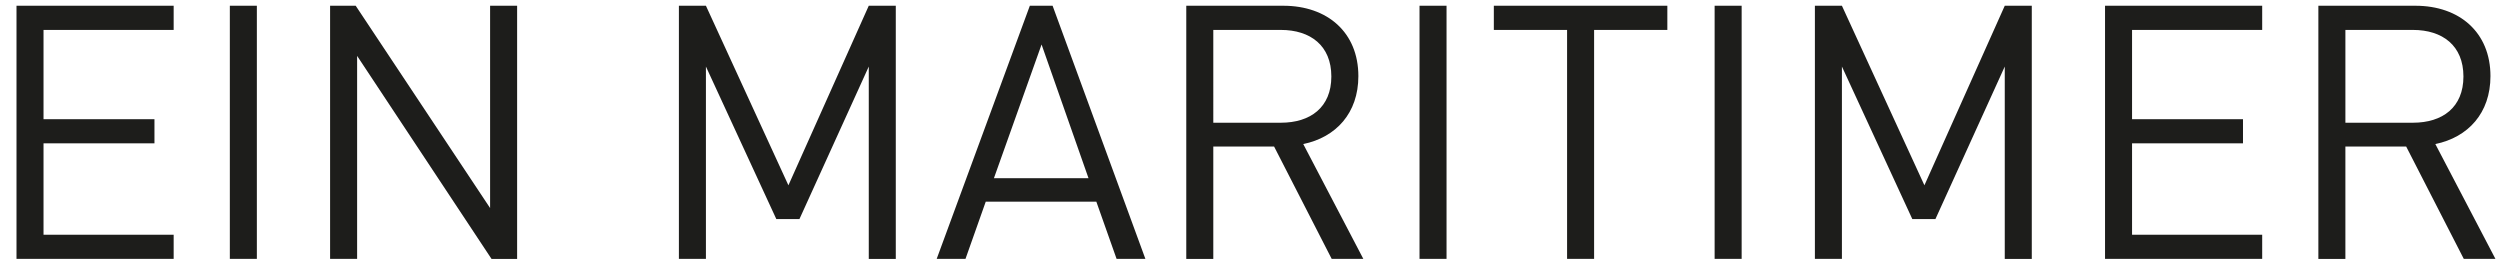 <?xml version="1.0" encoding="utf-8"?>
<!-- Generator: Adobe Illustrator 15.0.2, SVG Export Plug-In . SVG Version: 6.00 Build 0)  -->
<!DOCTYPE svg PUBLIC "-//W3C//DTD SVG 1.1//EN" "http://www.w3.org/Graphics/SVG/1.1/DTD/svg11.dtd">
<svg version="1.1" id="Ebene_1" xmlns="http://www.w3.org/2000/svg" xmlns:xlink="http://www.w3.org/1999/xlink" x="0px" y="0px"
	 width="309.372px" height="33.446px" viewBox="0 0 309.372 33.446" enable-background="new 0 0 309.372 33.446"
	 xml:space="preserve">
<path fill="#1D1D1B" d="M304.847,9.466c0,3.828-2.596,5.721-6.248,5.721h-8.359V3.703h8.359
	C302.251,3.703,304.847,5.639,304.847,9.466 M308.808,32.039l-7.437-14.212c4.048-0.836,6.82-3.828,6.82-8.404
	c0-5.412-3.828-8.712-9.284-8.712h-12.012v31.328h3.344V18.134h7.523l7.129,13.904H308.808z M279.943,32.039v-2.992h-16.104V17.739
	h13.729v-2.992h-13.729V3.703h16.104V0.71h-19.448v31.328H279.943z M251.431,32.039V0.71h-3.344l-9.943,22.221L227.935,0.71h-3.344
	v31.328h3.344V8.235l8.712,18.876h2.859l8.58-18.876v23.804H251.431z M215.527,0.71h-3.344v31.328h3.344V0.71z M206.332,3.703V0.71
	H184.86v2.992h9.064v28.336h3.344V3.703H206.332z M179.008,0.71h-3.344v31.328h3.344V0.71z M164.752,9.466
	c0,3.828-2.596,5.721-6.248,5.721h-8.36V3.703h8.36C162.156,3.703,164.752,5.639,164.752,9.466 M168.712,32.039l-7.436-14.212
	c4.048-0.836,6.82-3.828,6.82-8.404c0-5.412-3.828-8.712-9.284-8.712H146.8v31.328h3.344V18.134h7.524l7.128,13.904H168.712z
	 M134.701,22.05h-11.704l5.896-16.544L134.701,22.05z M141.741,32.039L130.257,0.71h-2.816l-11.528,31.328h3.564l2.508-7.084h13.684
	l2.508,7.084H141.741z M110.853,32.039V0.71h-3.344l-9.944,22.221L87.357,0.71h-3.344v31.328h3.344V8.235l8.712,18.876h2.86
	l8.58-18.876v23.804H110.853z M63.993,32.039V0.71h-3.344v25.036L44.017,0.71h-3.168v31.328h3.344V6.915l16.632,25.124H63.993z
	 M31.786,0.71h-3.344v31.328h3.344V0.71z M21.49,32.039v-2.992H5.386V17.739h13.728v-2.992H5.386V3.703H21.49V0.71H2.042v31.328
	H21.49z"/>
<path fill="#1D1D1B" d="M613.439-19.724h-4.137v4.136h4.137V-19.724z M603.011-15.588v-2.991h-16.104v-11.309h13.728v-2.992h-13.728
	v-11.044h16.104v-2.992h-19.447v31.328H603.011z M576.567-24.212c0-2.596-0.925-4.752-2.641-6.204
	c-1.319-1.144-2.771-1.76-5.72-2.199l-3.432-0.528c-1.628-0.264-3.257-0.88-4.225-1.716s-1.408-2.068-1.408-3.608
	c0-3.476,2.421-5.808,6.601-5.808c3.3,0,5.368,0.924,7.304,2.684l2.156-2.155c-2.685-2.421-5.324-3.433-9.328-3.433
	c-6.204,0-10.032,3.521-10.032,8.844c0,2.509,0.792,4.444,2.376,5.853c1.364,1.188,3.3,1.979,5.765,2.376l3.651,0.572
	c2.288,0.352,3.08,0.615,4.092,1.496c1.013,0.88,1.496,2.287,1.496,3.916c0,3.651-2.815,5.808-7.392,5.808
	c-3.52,0-5.94-0.836-8.536-3.432l-2.288,2.287c2.948,2.948,6.028,4.137,10.736,4.137C572.255-15.324,576.567-18.712,576.567-24.212
	 M551.415-24.212c0-2.596-0.924-4.752-2.64-6.204c-1.32-1.144-2.772-1.76-5.721-2.199l-3.432-0.528
	c-1.628-0.264-3.256-0.88-4.224-1.716c-0.969-0.836-1.408-2.068-1.408-3.608c0-3.476,2.42-5.808,6.6-5.808
	c3.3,0,5.368,0.924,7.305,2.684l2.155-2.155c-2.684-2.421-5.324-3.433-9.328-3.433c-6.204,0-10.031,3.521-10.031,8.844
	c0,2.509,0.792,4.444,2.376,5.853c1.363,1.188,3.3,1.979,5.764,2.376l3.652,0.572c2.287,0.352,3.08,0.615,4.092,1.496
	c1.012,0.88,1.496,2.287,1.496,3.916c0,3.651-2.816,5.808-7.393,5.808c-3.52,0-5.939-0.836-8.536-3.432l-2.288,2.287
	c2.948,2.948,6.028,4.137,10.736,4.137C547.103-15.324,551.415-18.712,551.415-24.212 M520.439-25.576h-11.704l5.896-16.544
	L520.439-25.576z M527.479-15.588l-11.484-31.328h-2.816l-11.527,31.328h3.563l2.508-7.084h13.685l2.508,7.084H527.479z
	 M499.803-15.588v-2.991h-16.016v-28.337h-3.344v31.328H499.803z M475.296-15.588l-11.264-19.228l9.855-12.101h-4.092L455.188-28.92
	v-17.996h-3.345v31.328h3.345v-8.756l6.6-7.92l9.548,16.676H475.296z M433.937-15.588v-2.991h-16.104v-11.309h13.728v-2.992h-13.728
	v-11.044h16.104v-2.992h-19.448v31.328H433.937z M403.577-38.16c0,3.828-2.596,5.72-6.248,5.72h-8.36v-11.484h8.36
	C400.981-43.924,403.577-41.988,403.577-38.16 M407.537-15.588L400.101-29.8c4.049-0.836,6.82-3.828,6.82-8.403
	c0-5.412-3.828-8.713-9.284-8.713h-12.012v31.328h3.344v-13.903h7.524l7.128,13.903H407.537z M373.524-25.576h-11.703l5.896-16.544
	L373.524-25.576z M380.565-15.588l-11.484-31.328h-2.816l-11.527,31.328h3.563l2.509-7.084h13.684l2.508,7.084H380.565z
	 M347.521-24.344c0,3.521-2.42,5.765-6.291,5.765h-8.537v-11.484h8.537C345.101-30.064,347.521-27.864,347.521-24.344
	 M347.037-38.512c0,3.74-2.685,5.456-6.16,5.456h-8.185v-10.868h8.185C344.353-43.924,347.037-42.252,347.037-38.512
	 M350.865-24.256c0-3.739-2.112-6.336-5.104-7.436c2.641-0.968,4.62-3.564,4.62-6.864c0-5.236-3.784-8.36-9.239-8.36h-11.793v31.328
	h12.188C347.081-15.588,350.865-18.58,350.865-24.256 M323.498-43.924v-2.992h-21.472v2.992h9.063v28.336h3.345v-28.336H323.498z
	 M296.174-15.588v-31.328h-3.344v14.036h-14.872v-14.036h-3.344v31.328h3.344v-14.3h14.872v14.3H296.174z M267.222-24.652h-3.344
	c-0.836,3.828-3.607,6.336-7.523,6.336c-2.068,0-4.049-0.792-5.412-2.2c-1.98-2.023-2.2-4.18-2.2-10.736
	c0-6.556,0.22-8.712,2.2-10.735c1.363-1.408,3.344-2.2,5.412-2.2c3.916,0,6.6,2.508,7.436,6.336h3.432
	c-1.056-5.896-5.236-9.328-10.867-9.328c-3.08,0-5.896,1.145-8.008,3.256c-2.949,2.948-2.949,6.028-2.949,12.672
	c0,6.645,0,9.725,2.949,12.673c2.111,2.111,4.928,3.256,8.008,3.256C261.942-15.324,266.21-18.756,267.222-24.652 M237.522-46.917
	h-3.344v31.328h3.344V-46.917z M227.182-24.212c0-2.596-0.924-4.752-2.64-6.204c-1.32-1.144-2.772-1.76-5.72-2.199l-3.432-0.528
	c-1.628-0.264-3.256-0.88-4.224-1.716s-1.408-2.068-1.408-3.608c0-3.476,2.42-5.808,6.6-5.808c3.3,0,5.368,0.924,7.304,2.684
	l2.156-2.155c-2.684-2.421-5.324-3.433-9.328-3.433c-6.204,0-10.032,3.521-10.032,8.844c0,2.509,0.792,4.444,2.376,5.853
	c1.364,1.188,3.3,1.979,5.764,2.376l3.652,0.572c2.288,0.352,3.08,0.615,4.092,1.496c1.012,0.88,1.496,2.287,1.496,3.916
	c0,3.651-2.816,5.808-7.392,5.808c-3.52,0-5.94-0.836-8.536-3.432l-2.288,2.287c2.948,2.948,6.028,4.137,10.736,4.137
	C222.87-15.324,227.182-18.712,227.182-24.212"/>
<path fill="#1D1D1B" d="M189.343-17.964c0-1.363-1.144-2.508-2.508-2.508c-1.364,0-2.508,1.145-2.508,2.508
	c0,1.364,1.144,2.509,2.508,2.509C188.199-15.456,189.343-16.6,189.343-17.964 M183.055-43.924v-2.992h-21.472v2.992h9.064v28.336
	h3.344v-28.336H183.055z M155.338-25.576h-11.704l5.896-16.544L155.338-25.576z M162.378-15.588l-11.484-31.328h-2.816
	L136.55-15.588h3.564l2.508-7.084h13.684l2.508,7.084H162.378z M146.626-52.196c0-1.101-0.88-2.024-1.98-2.024
	s-1.98,0.924-1.98,2.024c0,1.1,0.88,1.979,1.98,1.979S146.626-51.096,146.626-52.196 M155.954-52.196c0-1.101-0.88-2.024-1.98-2.024
	s-1.98,0.924-1.98,2.024c0,1.1,0.88,1.979,1.98,1.979S155.954-51.096,155.954-52.196 M137.345-43.924v-2.992h-21.472v2.992h9.064
	v28.336h3.344v-28.336H137.345z M110.021-46.917h-3.344v31.328h3.344V-46.917z M100.825-15.588v-2.991H84.809v-28.337h-3.344v31.328
	H100.825z M69.366-25.576H57.662l5.896-16.544L69.366-25.576z M76.405-15.588L64.922-46.917h-2.816L50.578-15.588h3.564l2.508-7.084
	h13.684l2.508,7.084H76.405z M45.958-25.928v-20.988h-3.344v20.725c0,4.752-3.036,7.876-7.612,7.876s-7.568-3.124-7.568-7.876
	v-20.725H24.09v20.988c0,6.248,4.576,10.604,10.912,10.604S45.958-19.68,45.958-25.928 M13.354-31.252
	c0,5.017-0.132,7.437-1.276,9.284L8.25-25.796l-2.024,2.024l3.96,3.96c-1.276,0.968-2.772,1.496-4.444,1.496
	c-2.068,0-4.048-0.836-5.412-2.244c-1.98-2.024-2.2-4.136-2.2-10.692c0-6.556,0.22-8.668,2.2-10.691
	c1.364-1.408,3.344-2.244,5.412-2.244c2.068,0,4.048,0.836,5.412,2.244C13.134-39.92,13.354-37.808,13.354-31.252 M17.974-16.072
	l-3.432-3.433c2.156-2.684,2.156-5.764,2.156-11.748c0-6.644,0-9.724-2.948-12.672c-2.112-2.111-4.884-3.256-8.008-3.256
	s-5.896,1.145-8.008,3.256c-2.948,2.948-2.948,6.028-2.948,12.672c0,6.645,0,9.725,2.948,12.673
	c2.112,2.111,4.884,3.256,8.008,3.256c2.508,0,4.84-0.748,6.732-2.2l3.476,3.476L17.974-16.072z M-21.933-15.588v-2.991h-16.104
	v-11.309h13.728v-2.992h-13.728v-11.044h16.104v-2.992h-19.448v31.328H-21.933z M-52.293-38.16c0,3.828-2.596,5.72-6.248,5.72h-8.36
	v-11.484h8.36C-54.889-43.924-52.293-41.988-52.293-38.16 M-48.333-15.588L-55.769-29.8c4.048-0.836,6.82-3.828,6.82-8.403
	c0-5.412-3.828-8.713-9.284-8.713h-12.012v31.328h3.344v-13.903h7.524l7.128,13.903H-48.333z M-82.344-25.576h-11.704l5.896-16.544
	L-82.344-25.576z M-75.304-15.588l-11.484-31.328h-2.816l-11.528,31.328h3.564l2.508-7.084h13.684l2.508,7.084H-75.304z
	 M-108.348-24.344c0,3.521-2.42,5.765-6.292,5.765h-8.536v-11.484h8.536C-110.768-30.064-108.348-27.864-108.348-24.344
	 M-108.832-38.512c0,3.74-2.684,5.456-6.16,5.456h-8.184v-10.868h8.184C-111.516-43.924-108.832-42.252-108.832-38.512
	 M-105.004-24.256c0-3.739-2.112-6.336-5.104-7.436c2.64-0.968,4.62-3.564,4.62-6.864c0-5.236-3.784-8.36-9.24-8.36h-11.792v31.328
	h12.188C-108.788-15.588-105.004-18.58-105.004-24.256 M-137.432-38.16c0,3.828-2.596,5.72-6.248,5.72h-8.36v-11.484h8.36
	C-140.028-43.924-137.432-41.988-137.432-38.16 M-133.472-15.588l-7.436-14.212c4.048-0.836,6.82-3.828,6.82-8.403
	c0-5.412-3.828-8.713-9.284-8.713h-12.012v31.328h3.344v-13.903h7.524l7.128,13.903H-133.472z M-163.964-25.928v-20.988h-3.344
	v20.725c0,4.752-3.036,7.876-7.612,7.876s-7.568-3.124-7.568-7.876v-20.725h-3.344v20.988c0,6.248,4.576,10.604,10.912,10.604
	S-163.964-19.68-163.964-25.928 M-177.604-52.196c0-1.101-0.88-2.024-1.98-2.024s-1.98,0.924-1.98,2.024
	c0,1.1,0.88,1.979,1.98,1.979S-177.604-51.096-177.604-52.196 M-168.276-52.196c0-1.101-0.88-2.024-1.98-2.024
	s-1.98,0.924-1.98,2.024c0,1.1,0.88,1.979,1.98,1.979S-168.276-51.096-168.276-52.196 M-195.115-37.72
	c0,4.136-2.728,6.248-6.644,6.248h-8.008v-12.452h8.008C-197.843-43.924-195.115-41.856-195.115-37.72 M-191.771-37.72
	c0-5.632-4.004-9.196-9.68-9.196h-11.66v31.328h3.344V-28.48h8.316C-195.731-28.48-191.771-32.088-191.771-37.72 M-220.107-24.212
	c0-2.596-0.924-4.752-2.64-6.204c-1.32-1.144-2.772-1.76-5.72-2.199l-3.432-0.528c-1.628-0.264-3.256-0.88-4.224-1.716
	c-0.968-0.836-1.408-2.068-1.408-3.608c0-3.476,2.42-5.808,6.6-5.808c3.3,0,5.368,0.924,7.304,2.684l2.156-2.155
	c-2.684-2.421-5.324-3.433-9.328-3.433c-6.204,0-10.032,3.521-10.032,8.844c0,2.509,0.792,4.444,2.376,5.853
	c1.364,1.188,3.344,1.979,5.764,2.376l3.652,0.572c2.288,0.352,3.08,0.615,4.092,1.496c1.012,0.88,1.496,2.287,1.496,3.916
	c0,3.651-2.816,5.808-7.392,5.808c-3.52,0-5.94-0.836-8.536-3.432l-2.288,2.287c2.948,2.948,6.028,4.137,10.736,4.137
	C-224.419-15.324-220.107-18.712-220.107-24.212"/>
<path fill="#1D1D1B" d="M703.068,49.917h-7.521v7.52h7.521V49.917z M682.588,36.637v-9.04h-20.08v5.36h14v4.32
	c0,4.399-0.88,7.52-3.2,10.319c-2.64,3.2-6.64,4.88-10.8,4.88c-3.76,0-7.359-1.439-9.84-4c-3.6-3.68-4-7.6-4-19.52
	s0.4-15.76,4-19.44c2.48-2.56,6.08-4.08,9.84-4.08c7.12,0,12.24,4.4,13.84,11.601h6.08c-1.68-10-9.04-17.04-19.92-17.04
	c-5.68,0-10.72,2.08-14.56,5.92c-5.36,5.36-5.36,10.96-5.36,23.04s0,17.68,5.36,23.04c3.84,3.84,8.96,5.92,14.56,5.92
	c5.84,0,11.2-2.24,15.2-6.56C681.228,47.597,682.588,43.198,682.588,36.637 M628.269,57.437V0.477h-6.079v45.521l-30.24-45.521
	h-5.76v56.96h6.079v-45.68l30.24,45.68H628.269z M564.189,39.278h-21.28l10.72-30.08L564.189,39.278z M576.989,57.437l-20.88-56.96
	h-5.12l-20.96,56.96h6.479l4.561-12.88h24.88l4.56,12.88H576.989z M531.075,5.917v-5.44h-35.36v56.96h6.08V32.318h24.96v-5.44
	h-24.96V5.917H531.075z M478.036,17.198c0,7.52-4.96,11.359-12.08,11.359h-14.561V5.917h14.561
	C473.076,5.917,478.036,9.677,478.036,17.198 M484.116,17.198c0-10.24-7.2-16.721-17.601-16.721h-21.199v56.96h6.079V33.998h15.12
	C476.916,33.998,484.116,27.437,484.116,17.198 M428.836,57.437V0.477h-6.08l-18.08,40.4l-18.56-40.4h-6.08v56.96h6.08V14.158
	l15.84,34.319h5.2l15.6-34.319v43.279H428.836z M367.397,57.437v-5.439h-29.28V31.437h24.96v-5.439h-24.96V5.917h29.28v-5.44h-35.36
	v56.96H367.397z"/>
</svg>
